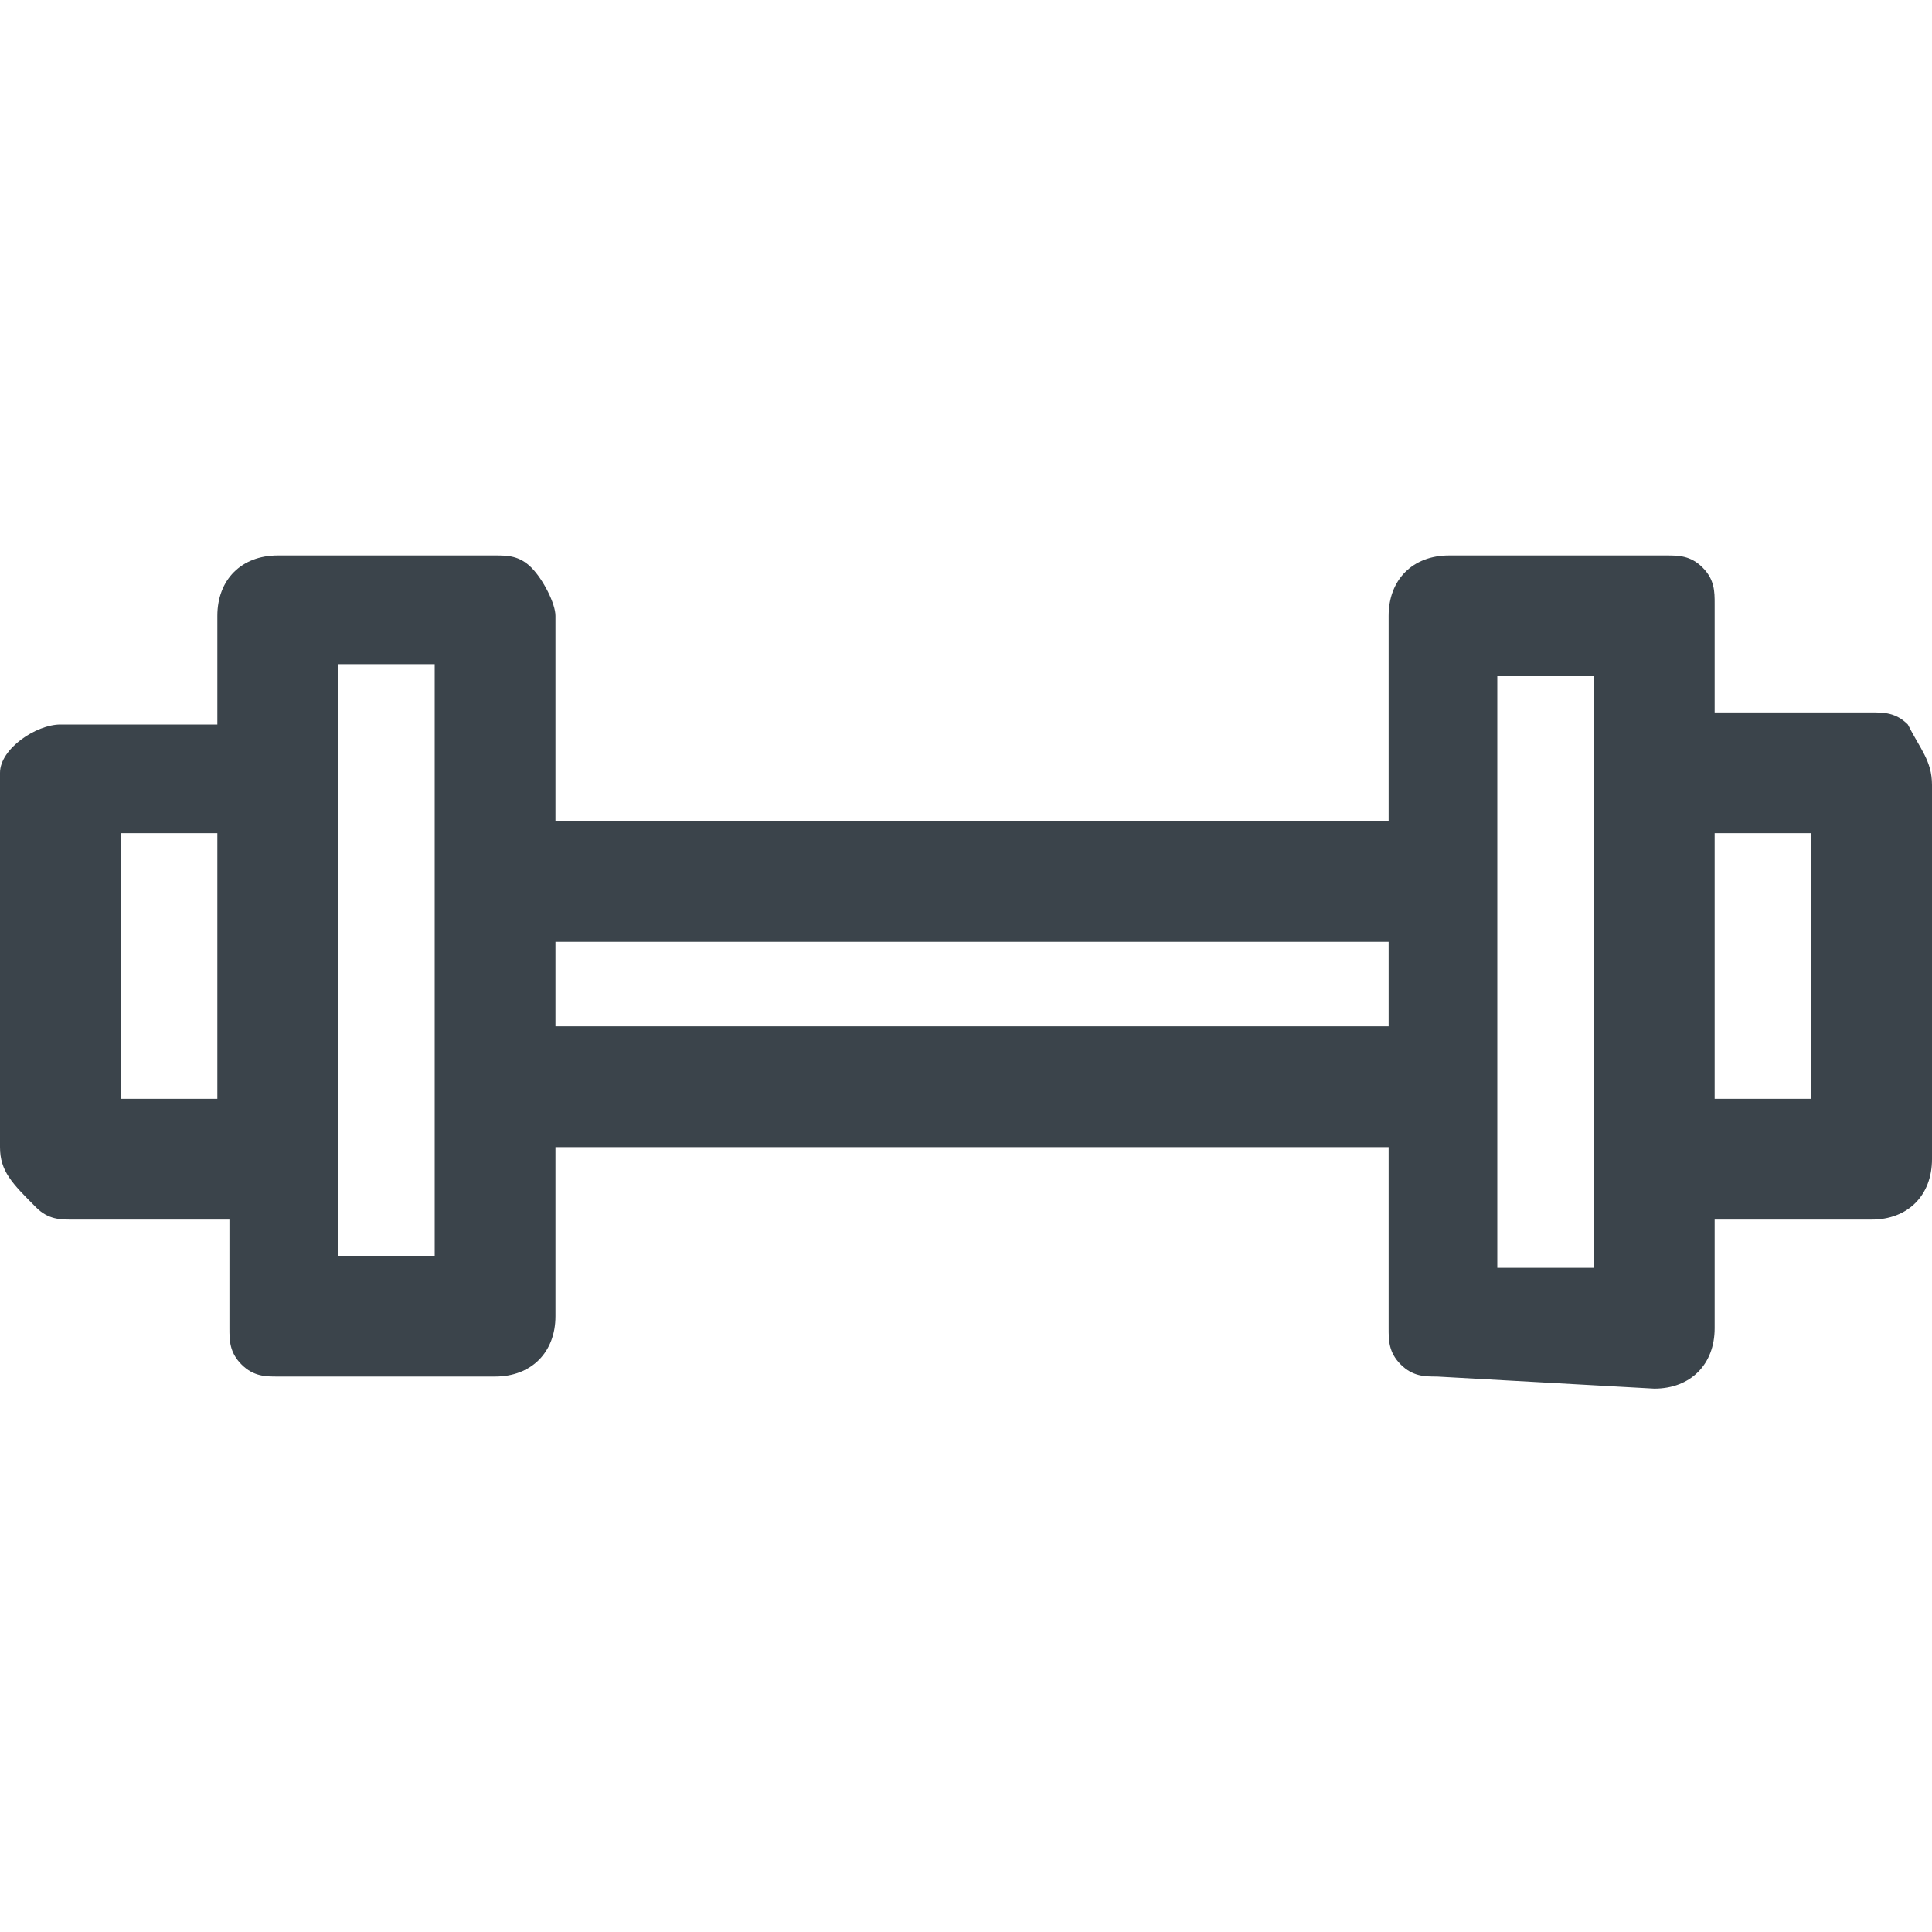 <?xml version="1.0" encoding="utf-8"?>
<!-- Generator: Adobe Illustrator 27.2.0, SVG Export Plug-In . SVG Version: 6.00 Build 0)  -->
<svg version="1.1" id="a" xmlns="http://www.w3.org/2000/svg" xmlns:xlink="http://www.w3.org/1999/xlink" x="0px" y="0px"
	 viewBox="0 0 16 16" style="enable-background:new 0 0 16 16;" xml:space="preserve">
<style type="text/css">
	.st0{fill:#3B444B;}
</style>
<g>
	<path class="st0" d="M11.9,11.4c-0.1,0-0.2,0-0.3-0.1c-0.1-0.1-0.1-0.2-0.1-0.3l0-1.5H4.6l0,1.4c0,0.3-0.2,0.5-0.5,0.5l-1.8,0
		c-0.1,0-0.2,0-0.3-0.1c-0.1-0.1-0.1-0.2-0.1-0.3l0-0.9l-1.3,0c0,0,0,0,0,0c-0.1,0-0.2,0-0.3-0.1C0.1,9.8,0,9.7,0,9.5l0-3.1
		C0,6.2,0.3,6,0.5,6l1.3,0l0-0.9c0-0.3,0.2-0.5,0.5-0.5l1.8,0c0,0,0,0,0,0c0.1,0,0.2,0,0.3,0.1C4.5,4.8,4.6,5,4.6,5.1l0,1.7h6.9
		l0-1.7c0-0.3,0.2-0.5,0.5-0.5l1.8,0c0,0,0,0,0,0c0.1,0,0.2,0,0.3,0.1c0.1,0.1,0.1,0.2,0.1,0.3l0,0.9l1.3,0c0,0,0,0,0,0
		c0.1,0,0.2,0,0.3,0.1C15.9,6.2,16,6.3,16,6.5l0,3.1c0,0.3-0.2,0.5-0.5,0.5l-1.3,0l0,0.9c0,0.3-0.2,0.5-0.5,0.5L11.9,11.4
		C11.9,11.4,11.9,11.4,11.9,11.4z M4.1,10.9L4.1,10.9L4.1,10.9z M12.4,5.6l0,4.9l0.8,0l0-4.9L12.4,5.6z M2.8,8l0,2.4l0.8,0l0-4.9
		l-0.8,0l0,0.9c0,0,0,0,0,0L2.8,8z M14.2,6.9l0,2.2l0.8,0l0-2.2L14.2,6.9z M1,6.9l0,2.2l0.8,0l0-2.2L1,6.9z M4.6,8.5h6.9l0-0.7H4.6
		L4.6,8.5z"/>
</g>
</svg>
